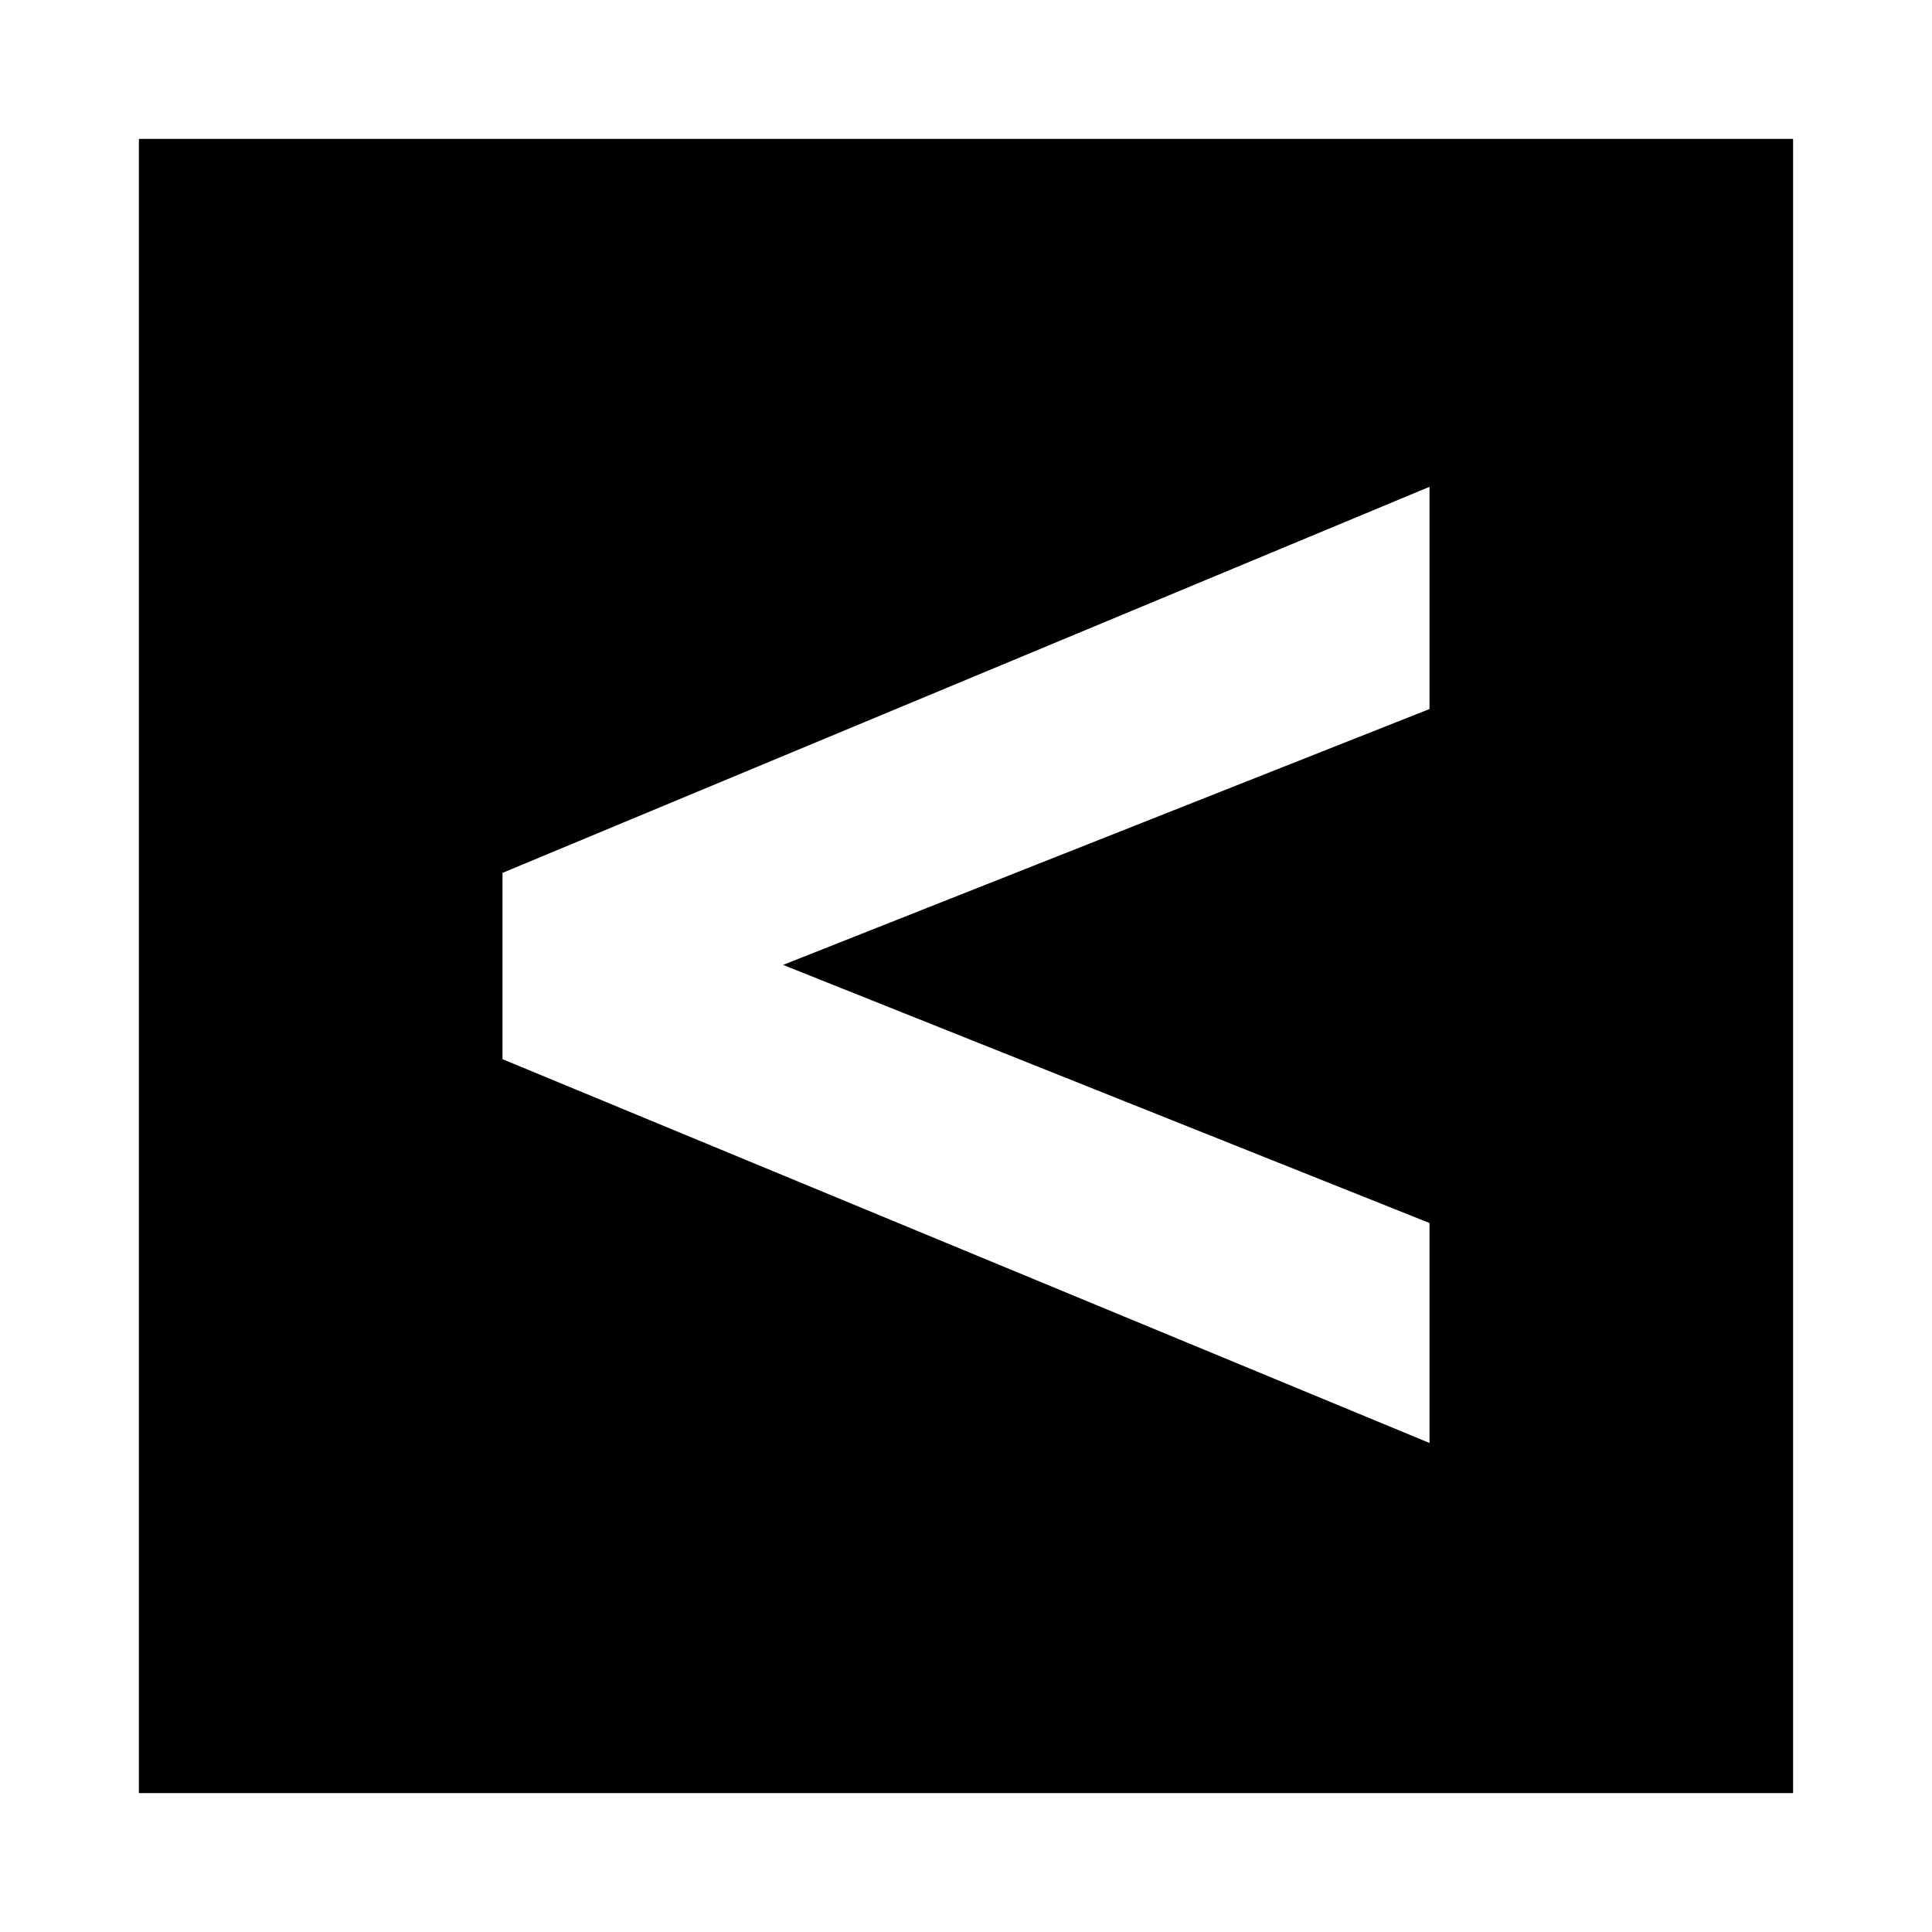 <?xml version="1.0" encoding="UTF-8"?>
<!-- Uploaded to: SVG Repo, www.svgrepo.com, Generator: SVG Repo Mixer Tools -->
<svg fill="#000000" width="800px" height="800px" version="1.1" viewBox="144 144 512 512" xmlns="http://www.w3.org/2000/svg">
 <path d="m180.81 180.81h438.38v438.38h-438.38zm342.02 287.3v58.293l-245.66-101.71v-49.371l245.66-102.31v58.887l-171.31 67.809 171.31 68.402z" fill-rule="evenodd"/>
</svg>
